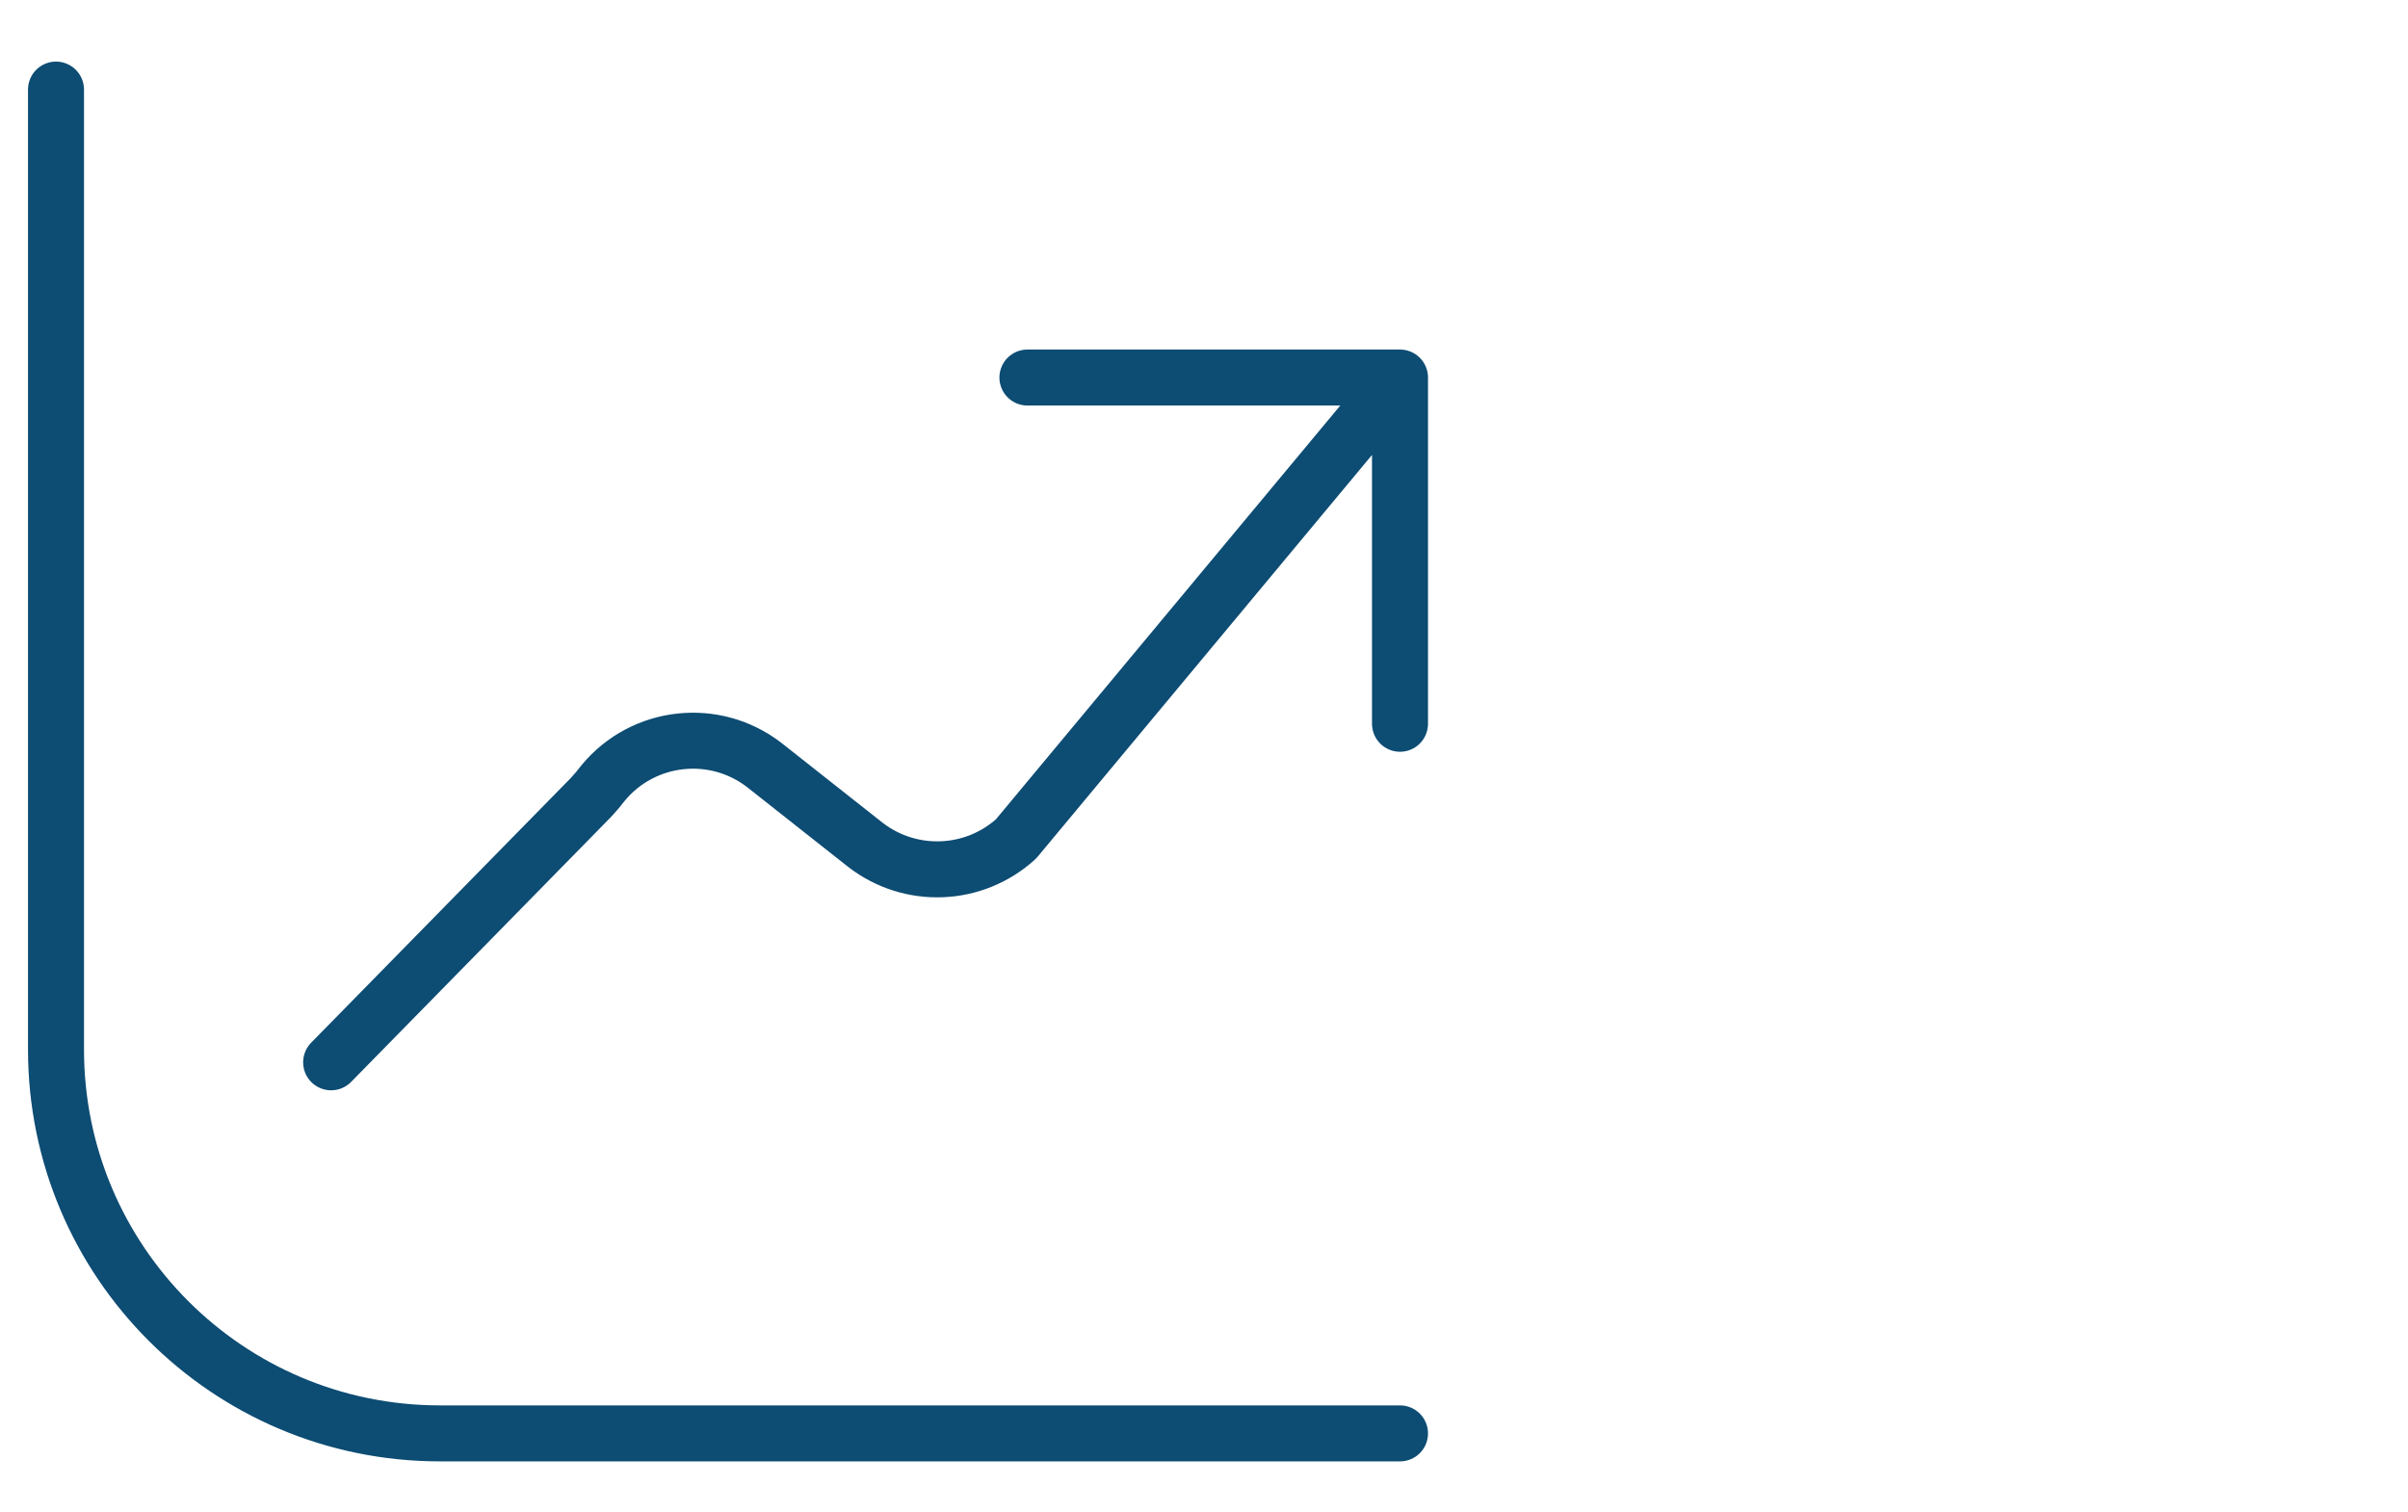 <?xml version="1.0" encoding="UTF-8"?>
<svg width="215px" height="135px" viewBox="0 0 215 135" version="1.1" xmlns="http://www.w3.org/2000/svg" xmlns:xlink="http://www.w3.org/1999/xlink">
    <title>icons/diagramm-wachstum</title>
    <g id="icons/diagramm-wachstum" stroke="none" fill="none" fill-rule="evenodd" stroke-linecap="round" stroke-linejoin="round" stroke-width="1">
        <g id="Group" transform="translate(5, 8)" stroke="#0D4C73">
            <path d="M120,120 L34.286,120 C15.35,120 0,104.65 0,85.714 L0,0" id="Vector-11" stroke-width="5"></path>
            <path d="M86.734,25.714 L120,25.714 M120,25.714 L120,56.631 M120,25.714 L85.714,66.917 C81.951,70.329 76.282,70.55 72.266,67.44 L63.274,60.343 C58.834,56.884 52.449,57.579 48.857,61.911 C48.515,62.365 48.149,62.8 47.76,63.214 L24.566,86.863" id="Vector-12" stroke-width="5"></path>
        </g>
    </g>
</svg>